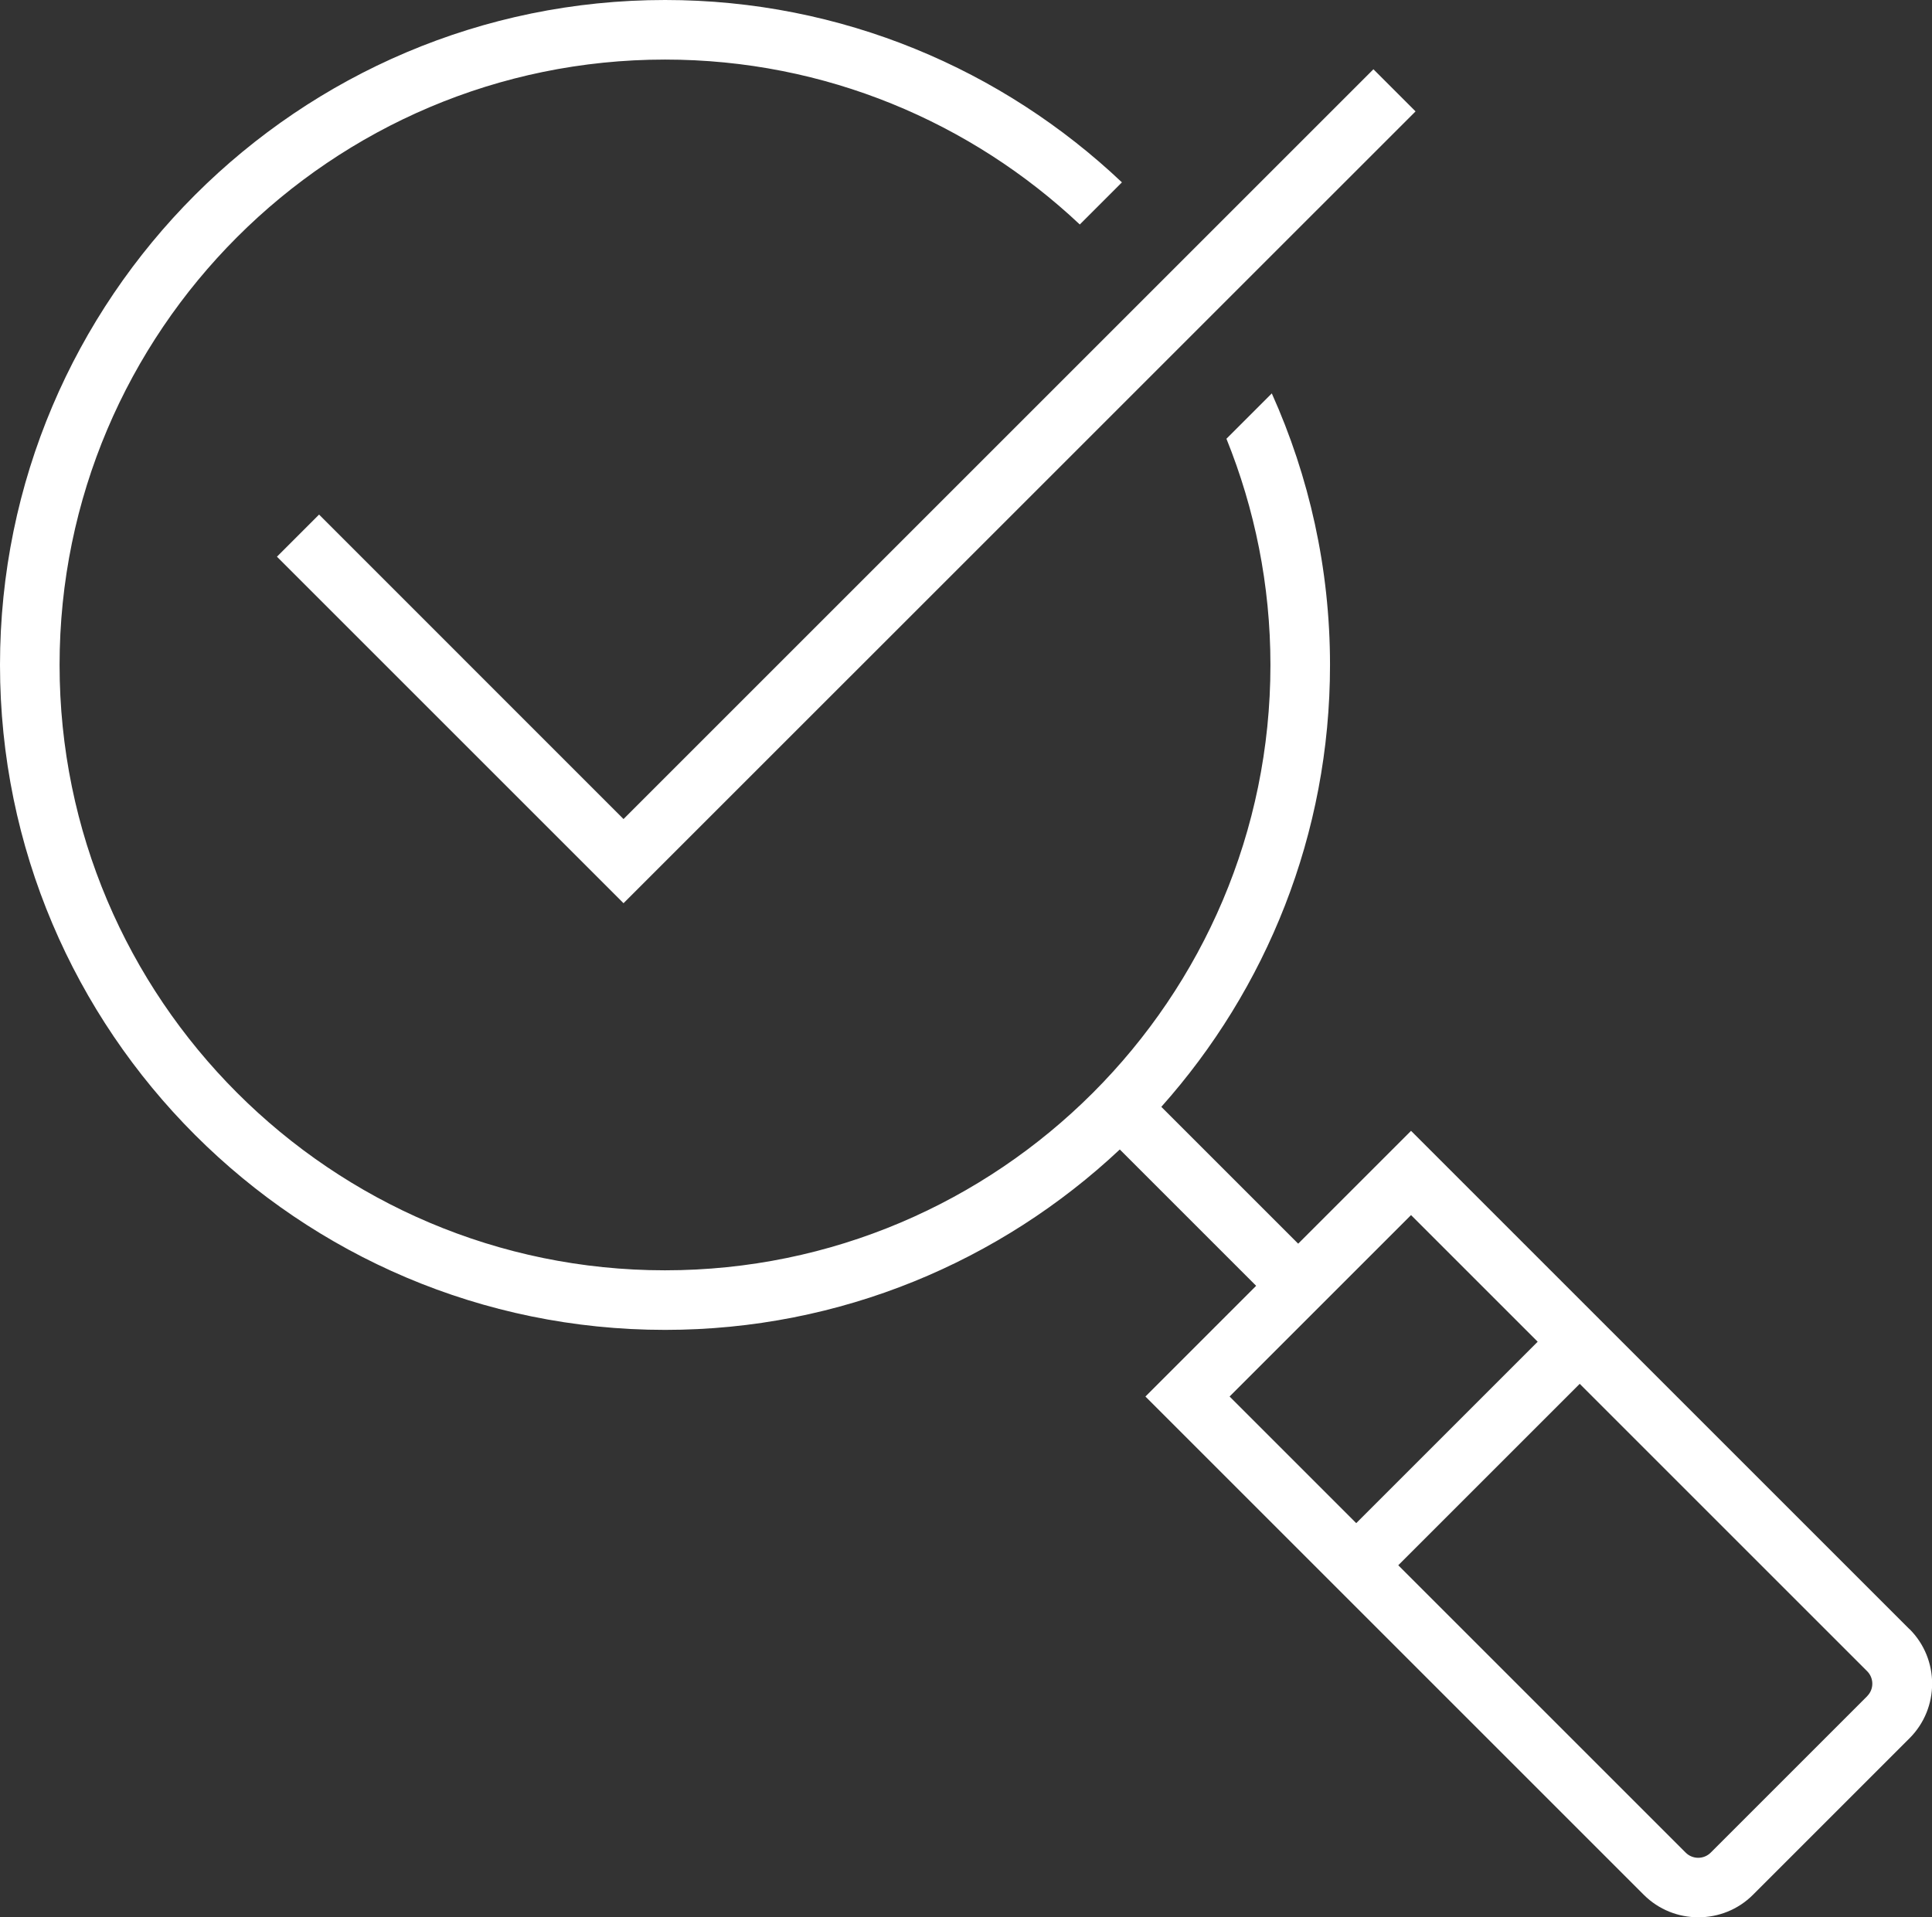 <?xml version="1.0" encoding="UTF-8"?><svg id="_レイヤー_2" xmlns="http://www.w3.org/2000/svg" viewBox="0 0 227 225.32"><rect x="0" y="0" width="227" height="225.32" fill="#333333" stroke="none"/><g id="_レイヤー_1-2"><path d="m224.34,191.44l-58.55-58.55-13.26,13.26-16.08-16.08c12.32-13.82,19.82-32.01,19.82-51.93,0-11.36-2.46-22.16-6.84-31.91l-5.33,5.33c3.32,8.22,5.17,17.18,5.17,26.58,0,39.23-31.91,71.14-71.14,71.14S7,117.36,7,78.14,38.91,7,78.14,7c18.84,0,35.98,7.38,48.73,19.38l4.95-4.95C117.8,8.16,98.91,0,78.14,0,35.05,0,0,35.05,0,78.14s35.05,78.14,78.14,78.14c20.65,0,39.44-8.07,53.43-21.2l16.02,16.02-13.01,13.01,58.55,58.55c1.77,1.77,4.09,2.65,6.42,2.65s4.65-.88,6.42-2.65l18.39-18.39c3.54-3.54,3.54-9.29,0-12.83Zm-58.55-48.65l14.88,14.88-21.32,21.32-14.88-14.88,21.32-21.32Zm53.6,56.53l-18.39,18.39c-.81.81-2.13.81-2.94,0l-33.77-33.77,21.32-21.32,33.77,33.77c.81.81.81,2.13,0,2.93Z" style="fill:#fff; stroke-width:0px;"/><polygon points="37.49 60.47 32.54 65.42 73.26 106.14 166.32 13.09 161.37 8.14 73.26 96.25 37.49 60.47" style="fill:#fff; stroke-width:0px;"/></g></svg>